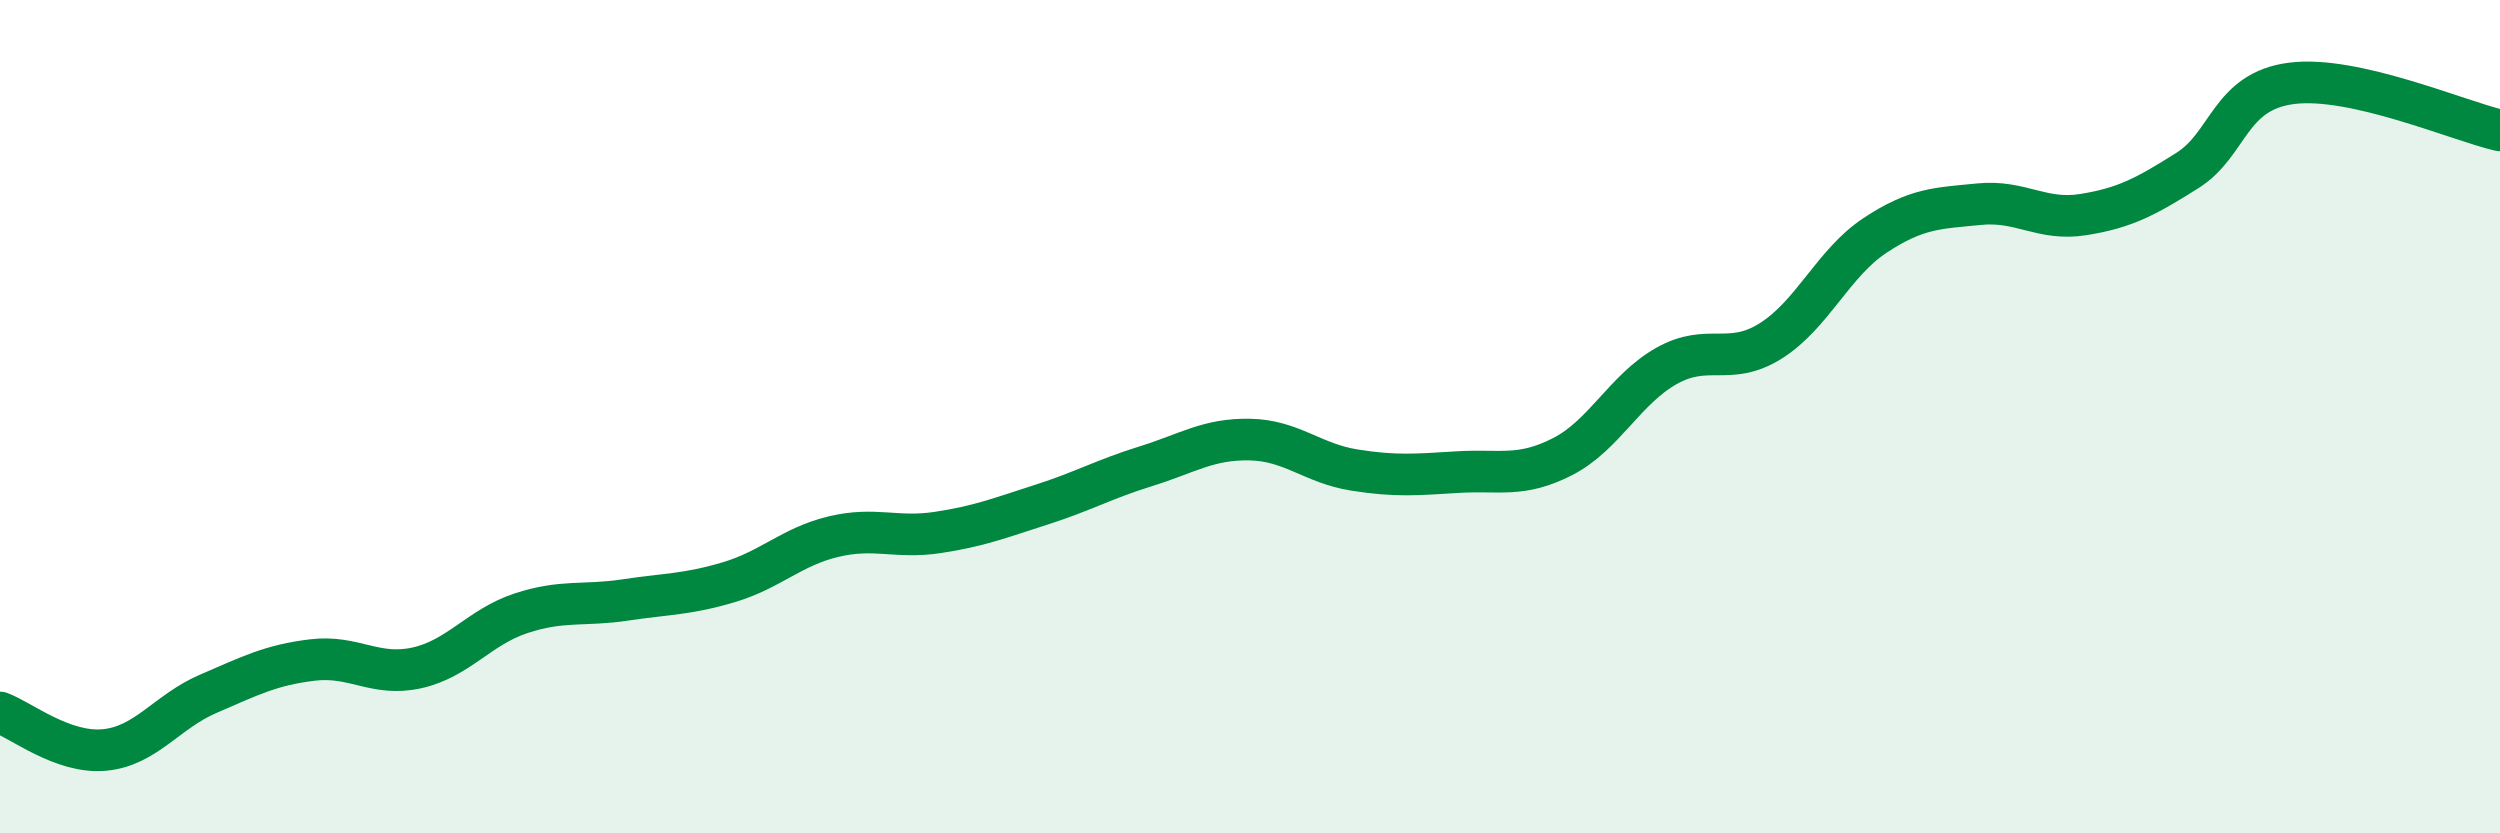 
    <svg width="60" height="20" viewBox="0 0 60 20" xmlns="http://www.w3.org/2000/svg">
      <path
        d="M 0,17.1 C 0.5,17.28 1.5,18.09 2.5,18 C 3.5,17.91 4,17.08 5,16.65 C 6,16.22 6.5,15.96 7.5,15.84 C 8.5,15.72 9,16.25 10,16.03 C 11,15.81 11.5,15.05 12.5,14.72 C 13.5,14.39 14,14.55 15,14.4 C 16,14.25 16.5,14.27 17.5,13.97 C 18.5,13.67 19,13.12 20,12.88 C 21,12.64 21.5,12.93 22.5,12.78 C 23.5,12.63 24,12.43 25,12.11 C 26,11.79 26.5,11.5 27.5,11.19 C 28.5,10.88 29,10.53 30,10.55 C 31,10.57 31.5,11.12 32.5,11.28 C 33.5,11.44 34,11.39 35,11.33 C 36,11.27 36.5,11.47 37.5,10.96 C 38.5,10.45 39,9.34 40,8.78 C 41,8.22 41.5,8.81 42.5,8.18 C 43.5,7.55 44,6.31 45,5.65 C 46,4.99 46.5,5 47.5,4.9 C 48.5,4.8 49,5.31 50,5.15 C 51,4.99 51.5,4.72 52.5,4.09 C 53.5,3.46 53.5,2.19 55,2 C 56.5,1.81 59,2.9 60,3.13L60 20L0 20Z"
        fill="#008740"
        opacity="0.1"
        stroke-linecap="round"
        stroke-linejoin="round"
      />
      <path
        d="M 0,17.1 C 0.5,17.28 1.5,18.09 2.5,18 C 3.5,17.91 4,17.08 5,16.65 C 6,16.22 6.5,15.96 7.5,15.84 C 8.5,15.72 9,16.25 10,16.03 C 11,15.81 11.5,15.05 12.5,14.72 C 13.5,14.39 14,14.55 15,14.4 C 16,14.25 16.5,14.27 17.5,13.97 C 18.5,13.67 19,13.12 20,12.88 C 21,12.64 21.5,12.93 22.5,12.78 C 23.5,12.63 24,12.43 25,12.11 C 26,11.79 26.5,11.5 27.5,11.19 C 28.5,10.88 29,10.53 30,10.55 C 31,10.57 31.5,11.12 32.5,11.28 C 33.5,11.44 34,11.39 35,11.33 C 36,11.27 36.5,11.47 37.5,10.96 C 38.5,10.45 39,9.34 40,8.78 C 41,8.22 41.5,8.81 42.5,8.18 C 43.5,7.55 44,6.31 45,5.65 C 46,4.99 46.5,5 47.5,4.9 C 48.5,4.8 49,5.31 50,5.15 C 51,4.99 51.5,4.72 52.5,4.09 C 53.5,3.46 53.5,2.19 55,2 C 56.5,1.81 59,2.9 60,3.13"
        stroke="#008740"
        stroke-width="1"
        fill="none"
        stroke-linecap="round"
        stroke-linejoin="round"
      />
    </svg>
  